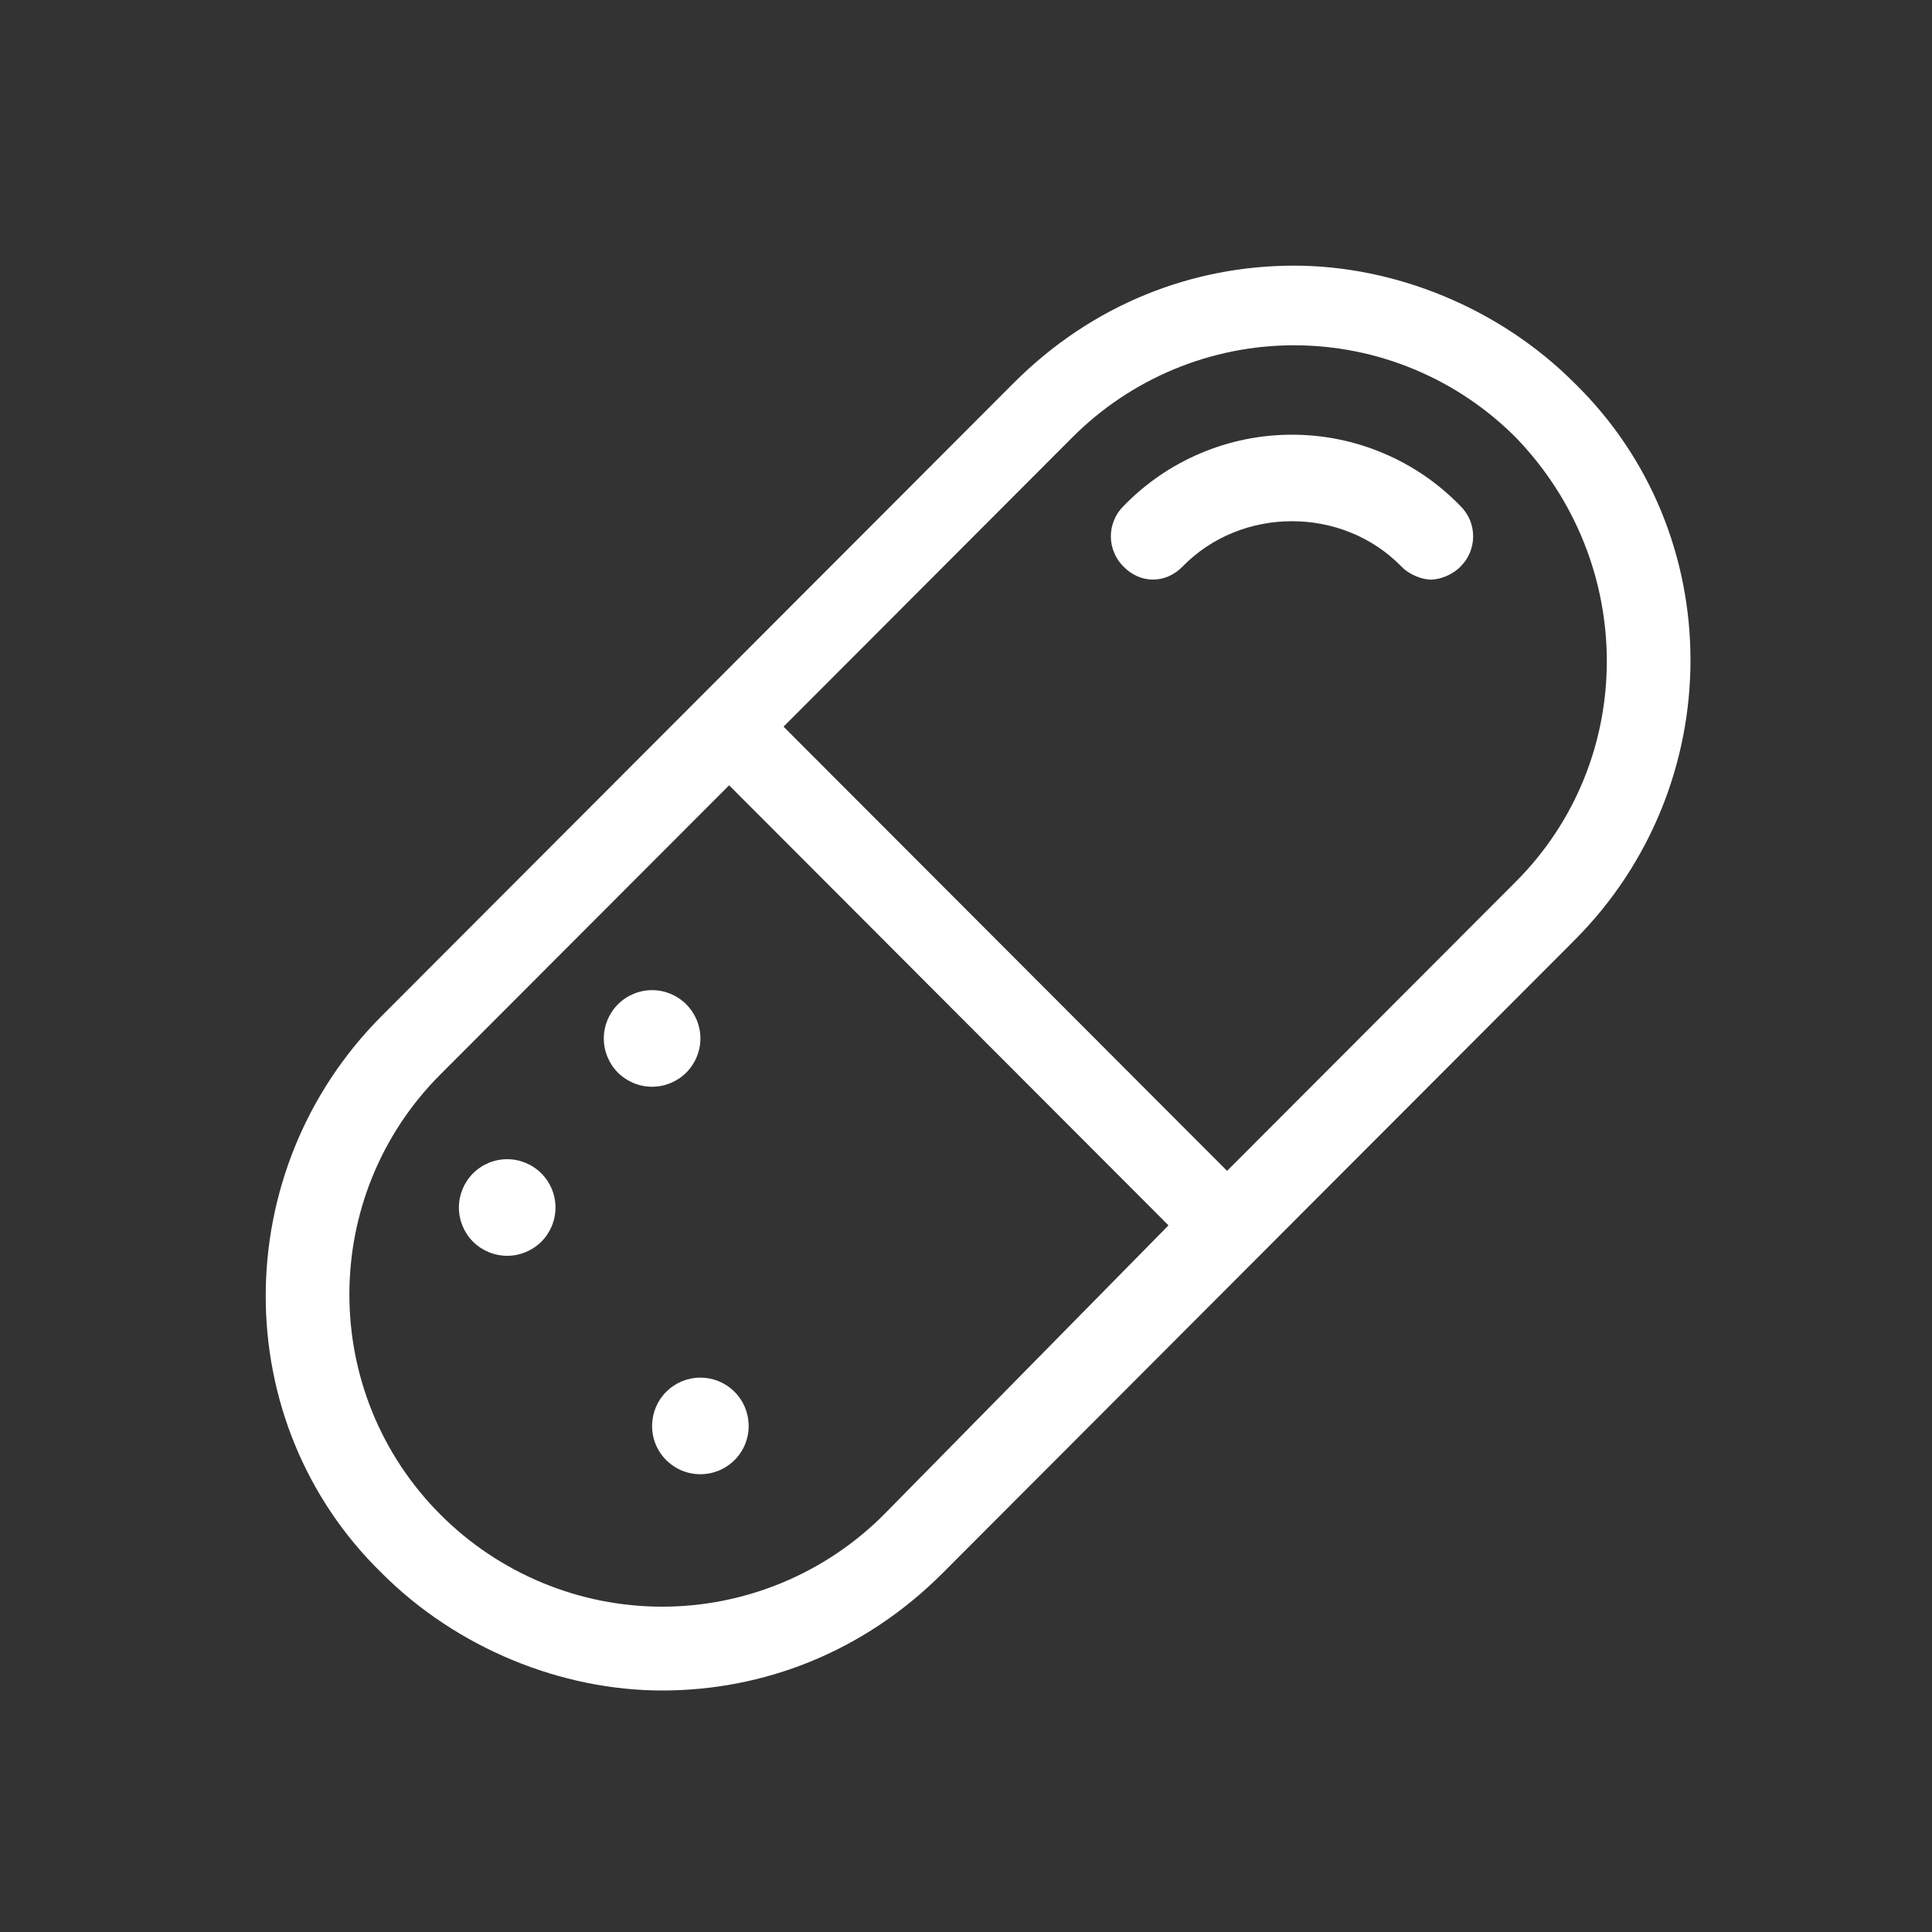 <svg width="36" height="36" viewBox="0 0 36 36" fill="none" xmlns="http://www.w3.org/2000/svg">
<rect x="0" y="0" width="36" height="36" fill="#333333" stroke="none"/>
<g id="Frame">
<path id="Vector" d="M20.935 9.43C20.86 9.503 20.801 9.591 20.761 9.688C20.72 9.785 20.699 9.889 20.699 9.994C20.699 10.099 20.72 10.203 20.761 10.3C20.801 10.396 20.86 10.484 20.935 10.558C21.249 10.88 21.72 10.88 22.034 10.558C23.133 9.43 25.016 9.43 26.115 10.558C26.272 10.719 26.508 10.8 26.664 10.8C26.822 10.8 27.057 10.719 27.214 10.558C27.289 10.484 27.348 10.396 27.389 10.3C27.429 10.203 27.45 10.099 27.45 9.994C27.45 9.889 27.429 9.785 27.389 9.688C27.348 9.591 27.289 9.503 27.214 9.43C26.807 9.009 26.319 8.674 25.779 8.446C25.24 8.217 24.66 8.1 24.075 8.1C23.489 8.1 22.909 8.217 22.37 8.446C21.83 8.674 21.342 9.009 20.935 9.43Z" fill="white"/>
<path id="Vector_2" d="M29.337 7.137C27.933 5.731 25.983 4.95 24.112 4.95C22.241 4.95 20.37 5.653 18.888 7.137L7.115 18.928C4.23 21.817 4.23 26.503 7.115 29.314C8.518 30.718 10.467 31.5 12.339 31.5C14.21 31.5 16.081 30.797 17.563 29.314L29.336 17.522C32.221 14.633 32.221 9.948 29.336 7.136L29.337 7.137ZM16.471 28.221C15.929 28.765 15.285 29.196 14.576 29.491C13.867 29.786 13.107 29.938 12.339 29.938C11.571 29.938 10.81 29.786 10.101 29.491C9.392 29.196 8.748 28.765 8.206 28.221C5.945 25.956 5.945 22.285 8.206 20.021L13.586 14.633L20.916 21.974L21.773 22.833L16.471 28.221H16.471ZM28.245 16.429L22.865 21.817L22.085 21.036L21.929 20.88L14.6 13.54L19.98 8.152C20.522 7.607 21.166 7.176 21.875 6.881C22.584 6.586 23.344 6.434 24.112 6.434C25.672 6.434 27.154 7.058 28.245 8.152C30.506 10.494 30.506 14.164 28.245 16.429Z" fill="white"/>
<path id="Vector_3" d="M11.251 19.35C11.251 19.589 11.346 19.818 11.514 19.987C11.683 20.155 11.912 20.25 12.151 20.25C12.389 20.25 12.618 20.155 12.787 19.987C12.956 19.818 13.051 19.589 13.051 19.35C13.051 19.111 12.956 18.883 12.787 18.714C12.618 18.545 12.389 18.45 12.151 18.45C11.912 18.45 11.683 18.545 11.514 18.714C11.346 18.883 11.251 19.111 11.251 19.35ZM8.551 22.5C8.551 22.739 8.646 22.968 8.814 23.137C8.983 23.305 9.212 23.4 9.451 23.4C9.689 23.4 9.918 23.305 10.087 23.137C10.256 22.968 10.351 22.739 10.351 22.5C10.351 22.262 10.256 22.033 10.087 21.864C9.918 21.695 9.689 21.6 9.451 21.6C9.212 21.6 8.983 21.695 8.814 21.864C8.646 22.033 8.551 22.262 8.551 22.5ZM12.151 26.55C12.148 26.67 12.169 26.789 12.213 26.901C12.257 27.012 12.323 27.114 12.407 27.2C12.491 27.285 12.591 27.353 12.701 27.4C12.812 27.446 12.931 27.47 13.051 27.47C13.17 27.47 13.289 27.446 13.4 27.4C13.51 27.353 13.61 27.285 13.694 27.2C13.778 27.114 13.844 27.012 13.888 26.901C13.932 26.789 13.953 26.67 13.95 26.55C13.945 26.315 13.848 26.091 13.68 25.927C13.512 25.762 13.286 25.67 13.051 25.67C12.815 25.67 12.589 25.762 12.421 25.927C12.253 26.091 12.156 26.315 12.151 26.55Z" fill="white"/>
</g>
</svg>
